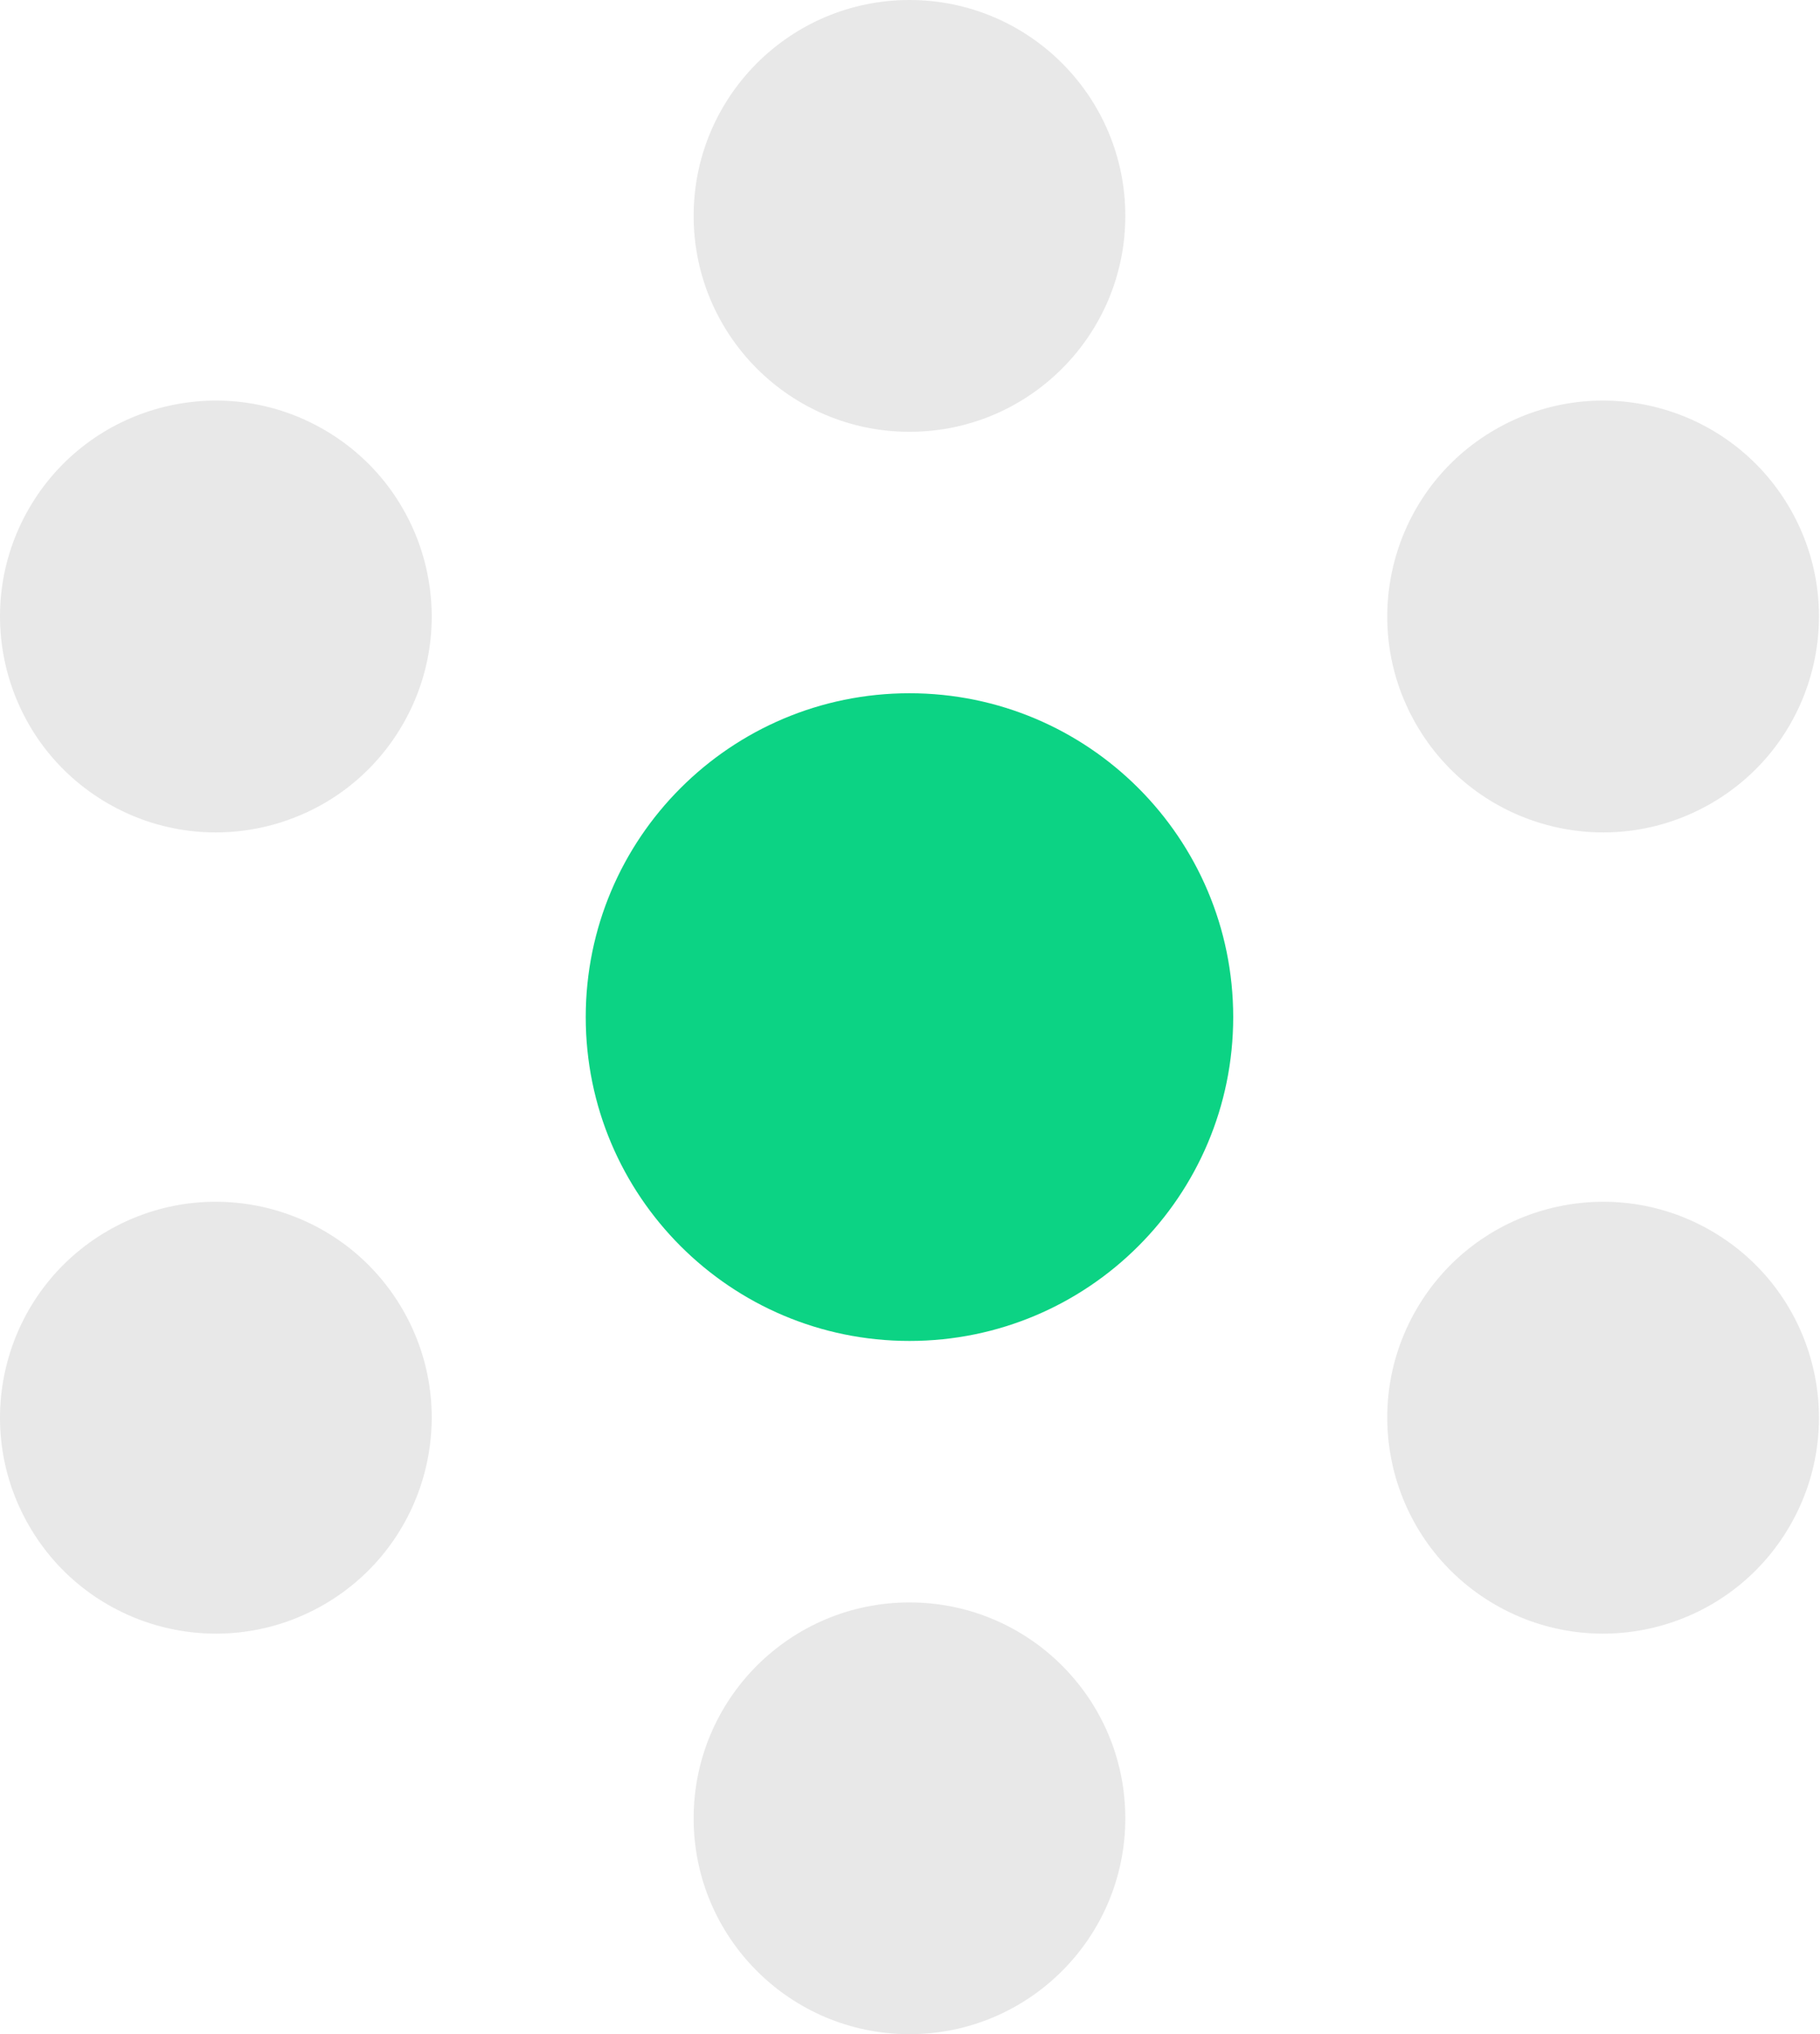 <svg height="200" viewBox="0 0 179 200" width="179" xmlns="http://www.w3.org/2000/svg"><g fill="none" fill-rule="evenodd"><path d="m57.608 99.999c0-17.585 14.255-31.84 31.84-31.84 17.585 0 31.84 14.255 31.84 31.84s-14.255 31.84-31.84 31.84c-17.585 0-31.84-14.255-31.84-31.84" fill="#0cd384"/><g fill="#e8e8e8"><path d="m68.221 21.225c0-11.72 9.505-21.225 21.23-21.225 11.72 0 21.225 9.505 21.225 21.225 0 11.725-9.505 21.23-21.225 21.23-11.725 0-21.23-9.505-21.23-21.23"/><path d="m68.221 178.772c0-11.725 9.505-21.225 21.23-21.225 11.72 0 21.225 9.5 21.225 21.225s-9.505 21.225-21.225 21.225c-11.725 0-21.23-9.5-21.23-21.225"/><path d="m168.282 78.996c10.155-5.86 13.63-18.845 7.77-28.995-5.865-10.155-18.845-13.63-29-7.77-10.15 5.86-13.63 18.845-7.765 28.995 5.86 10.155 18.84 13.63 28.995 7.77"/><path d="m31.844 157.77c10.15-5.865 13.63-18.845 7.77-29-5.865-10.15-18.845-13.63-29-7.77-10.15 5.865-13.63 18.845-7.765 28.995 5.86 10.16 18.84 13.635 28.995 7.775"/><path d="m147.054 157.77c10.155 5.86 23.135 2.385 28.995-7.775 5.865-10.15 2.385-23.13-7.765-28.995-10.155-5.86-23.135-2.38-29 7.77-5.86 10.155-2.38 23.135 7.77 29"/><path d="m10.616 78.996c10.155 5.86 23.135 2.385 28.995-7.77 5.865-10.15 2.385-23.135-7.765-28.995-10.155-5.86-23.135-2.385-29 7.77-5.86 10.15-2.38 23.135 7.77 28.995"/></g></g></svg>